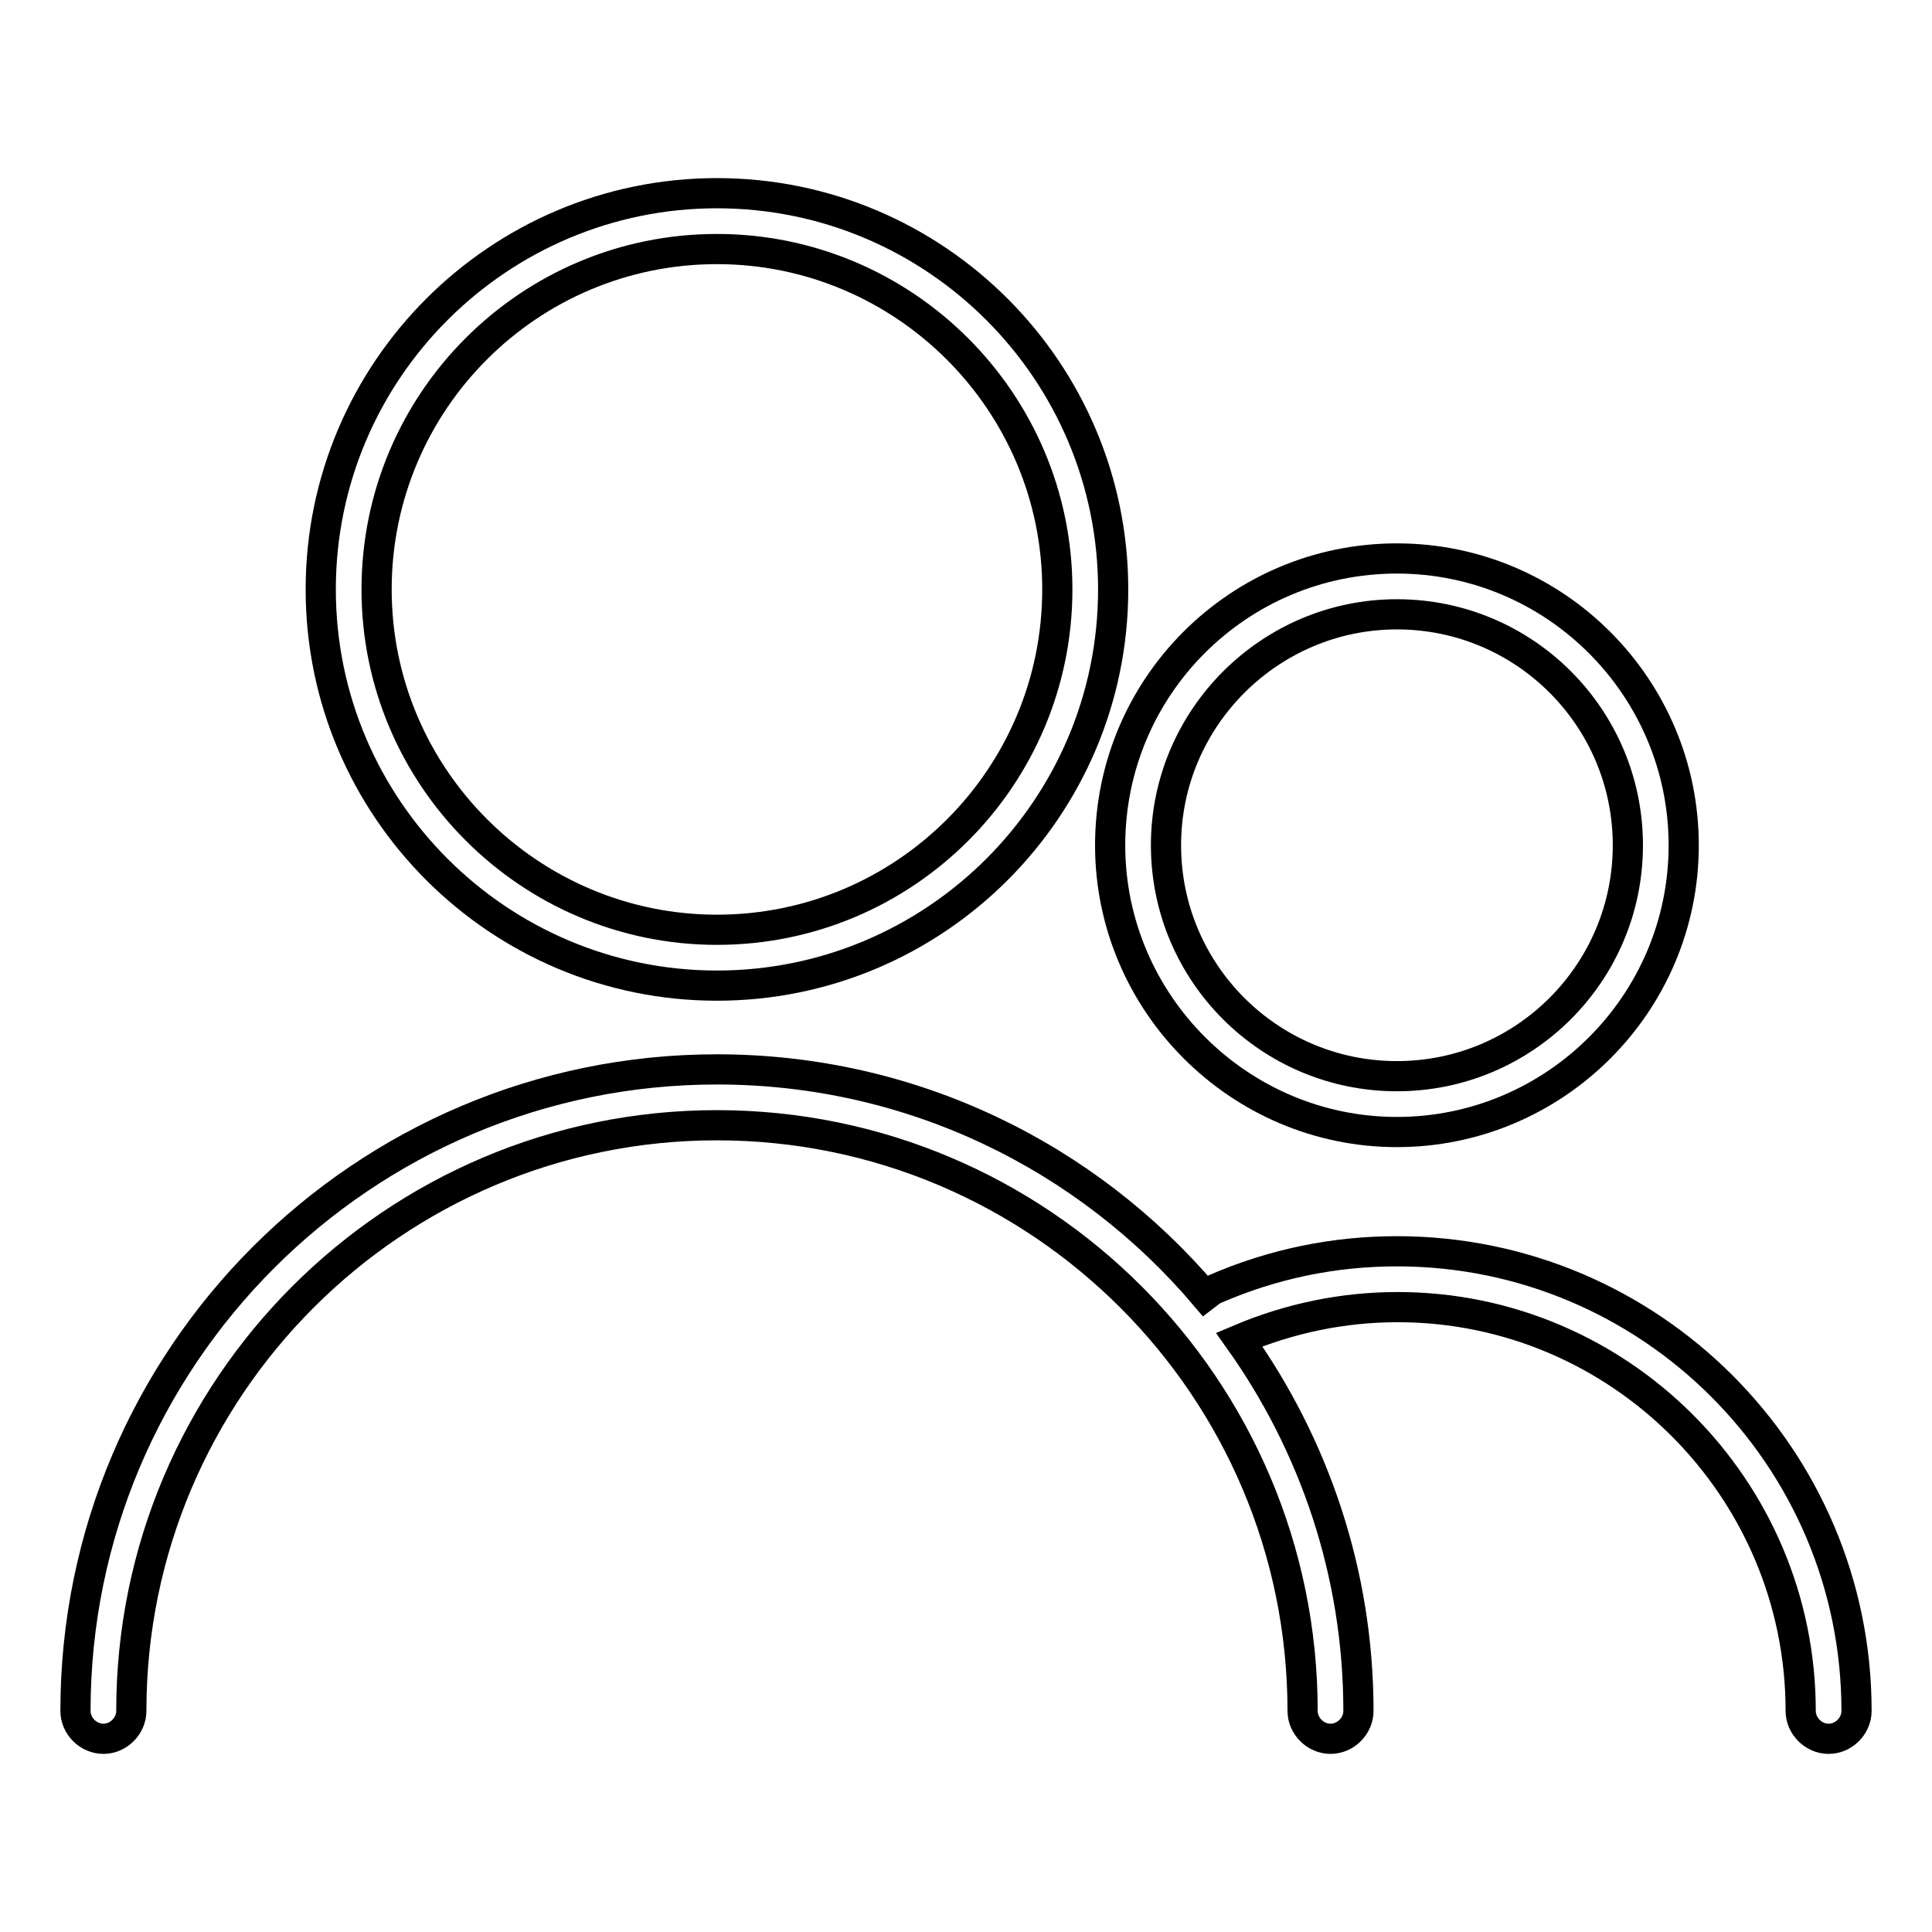 <?xml version="1.0" encoding="utf-8"?>
<!-- Svg Vector Icons : http://www.onlinewebfonts.com/icon -->
<!DOCTYPE svg PUBLIC "-//W3C//DTD SVG 1.1//EN" "http://www.w3.org/Graphics/SVG/1.1/DTD/svg11.dtd">
<svg version="1.1" xmlns="http://www.w3.org/2000/svg" xmlns:xlink="http://www.w3.org/1999/xlink" x="0px" y="0px" viewBox="0 0 256 256" enable-background="new 0 0 256 256" xml:space="preserve">
<g><g><path stroke-width="4" fill-opacity="0" stroke="#000000"  d="M95,130.6c28.9,0,52.5-23.5,52.5-52.5c0-28.9-23.5-52.5-52.5-52.5c-28.9,0-52.5,23.5-52.5,52.5C42.5,107.1,66.1,130.6,95,130.6z M95,33c24.8,0,45.1,20.2,45.1,45.1s-20.2,45.1-45.1,45.1c-24.8,0-45.1-20.2-45.1-45.1C49.9,53.2,70.1,33,95,33z"/><path stroke-width="4" fill-opacity="0" stroke="#000000"  d="M185.1,165.8c-8.4,0-16.5,1.7-24.1,5c-0.5,0.2-0.9,0.6-1.3,0.9c-15.6-18.4-38.8-30-64.7-30c-46.9,0-85,38.1-85,85c0,2,1.7,3.7,3.7,3.7c2,0,3.7-1.7,3.7-3.7c0-42.8,34.8-77.6,77.6-77.6c42.8,0,77.6,34.8,77.6,77.6c0,2,1.7,3.7,3.7,3.7c2,0,3.7-1.7,3.7-3.7c0-18.3-5.9-35.3-15.8-49.2c6.6-2.8,13.7-4.3,21-4.3c29.4,0,53.4,24,53.4,53.5c0,2,1.7,3.7,3.7,3.7c2,0,3.7-1.7,3.7-3.7C246,193.1,218.7,165.8,185.1,165.8z"/><path stroke-width="4" fill-opacity="0" stroke="#000000"  d="M185.1,150c20.9,0,38-17,38-38c0-20.9-17-38-38-38s-38,17-38,38C147.1,132.9,164.2,150,185.1,150z M185.1,81.4c16.9,0,30.6,13.7,30.6,30.6c0,16.9-13.7,30.6-30.6,30.6s-30.6-13.7-30.6-30.6C154.5,95.1,168.3,81.4,185.1,81.4z"/></g></g>
</svg>